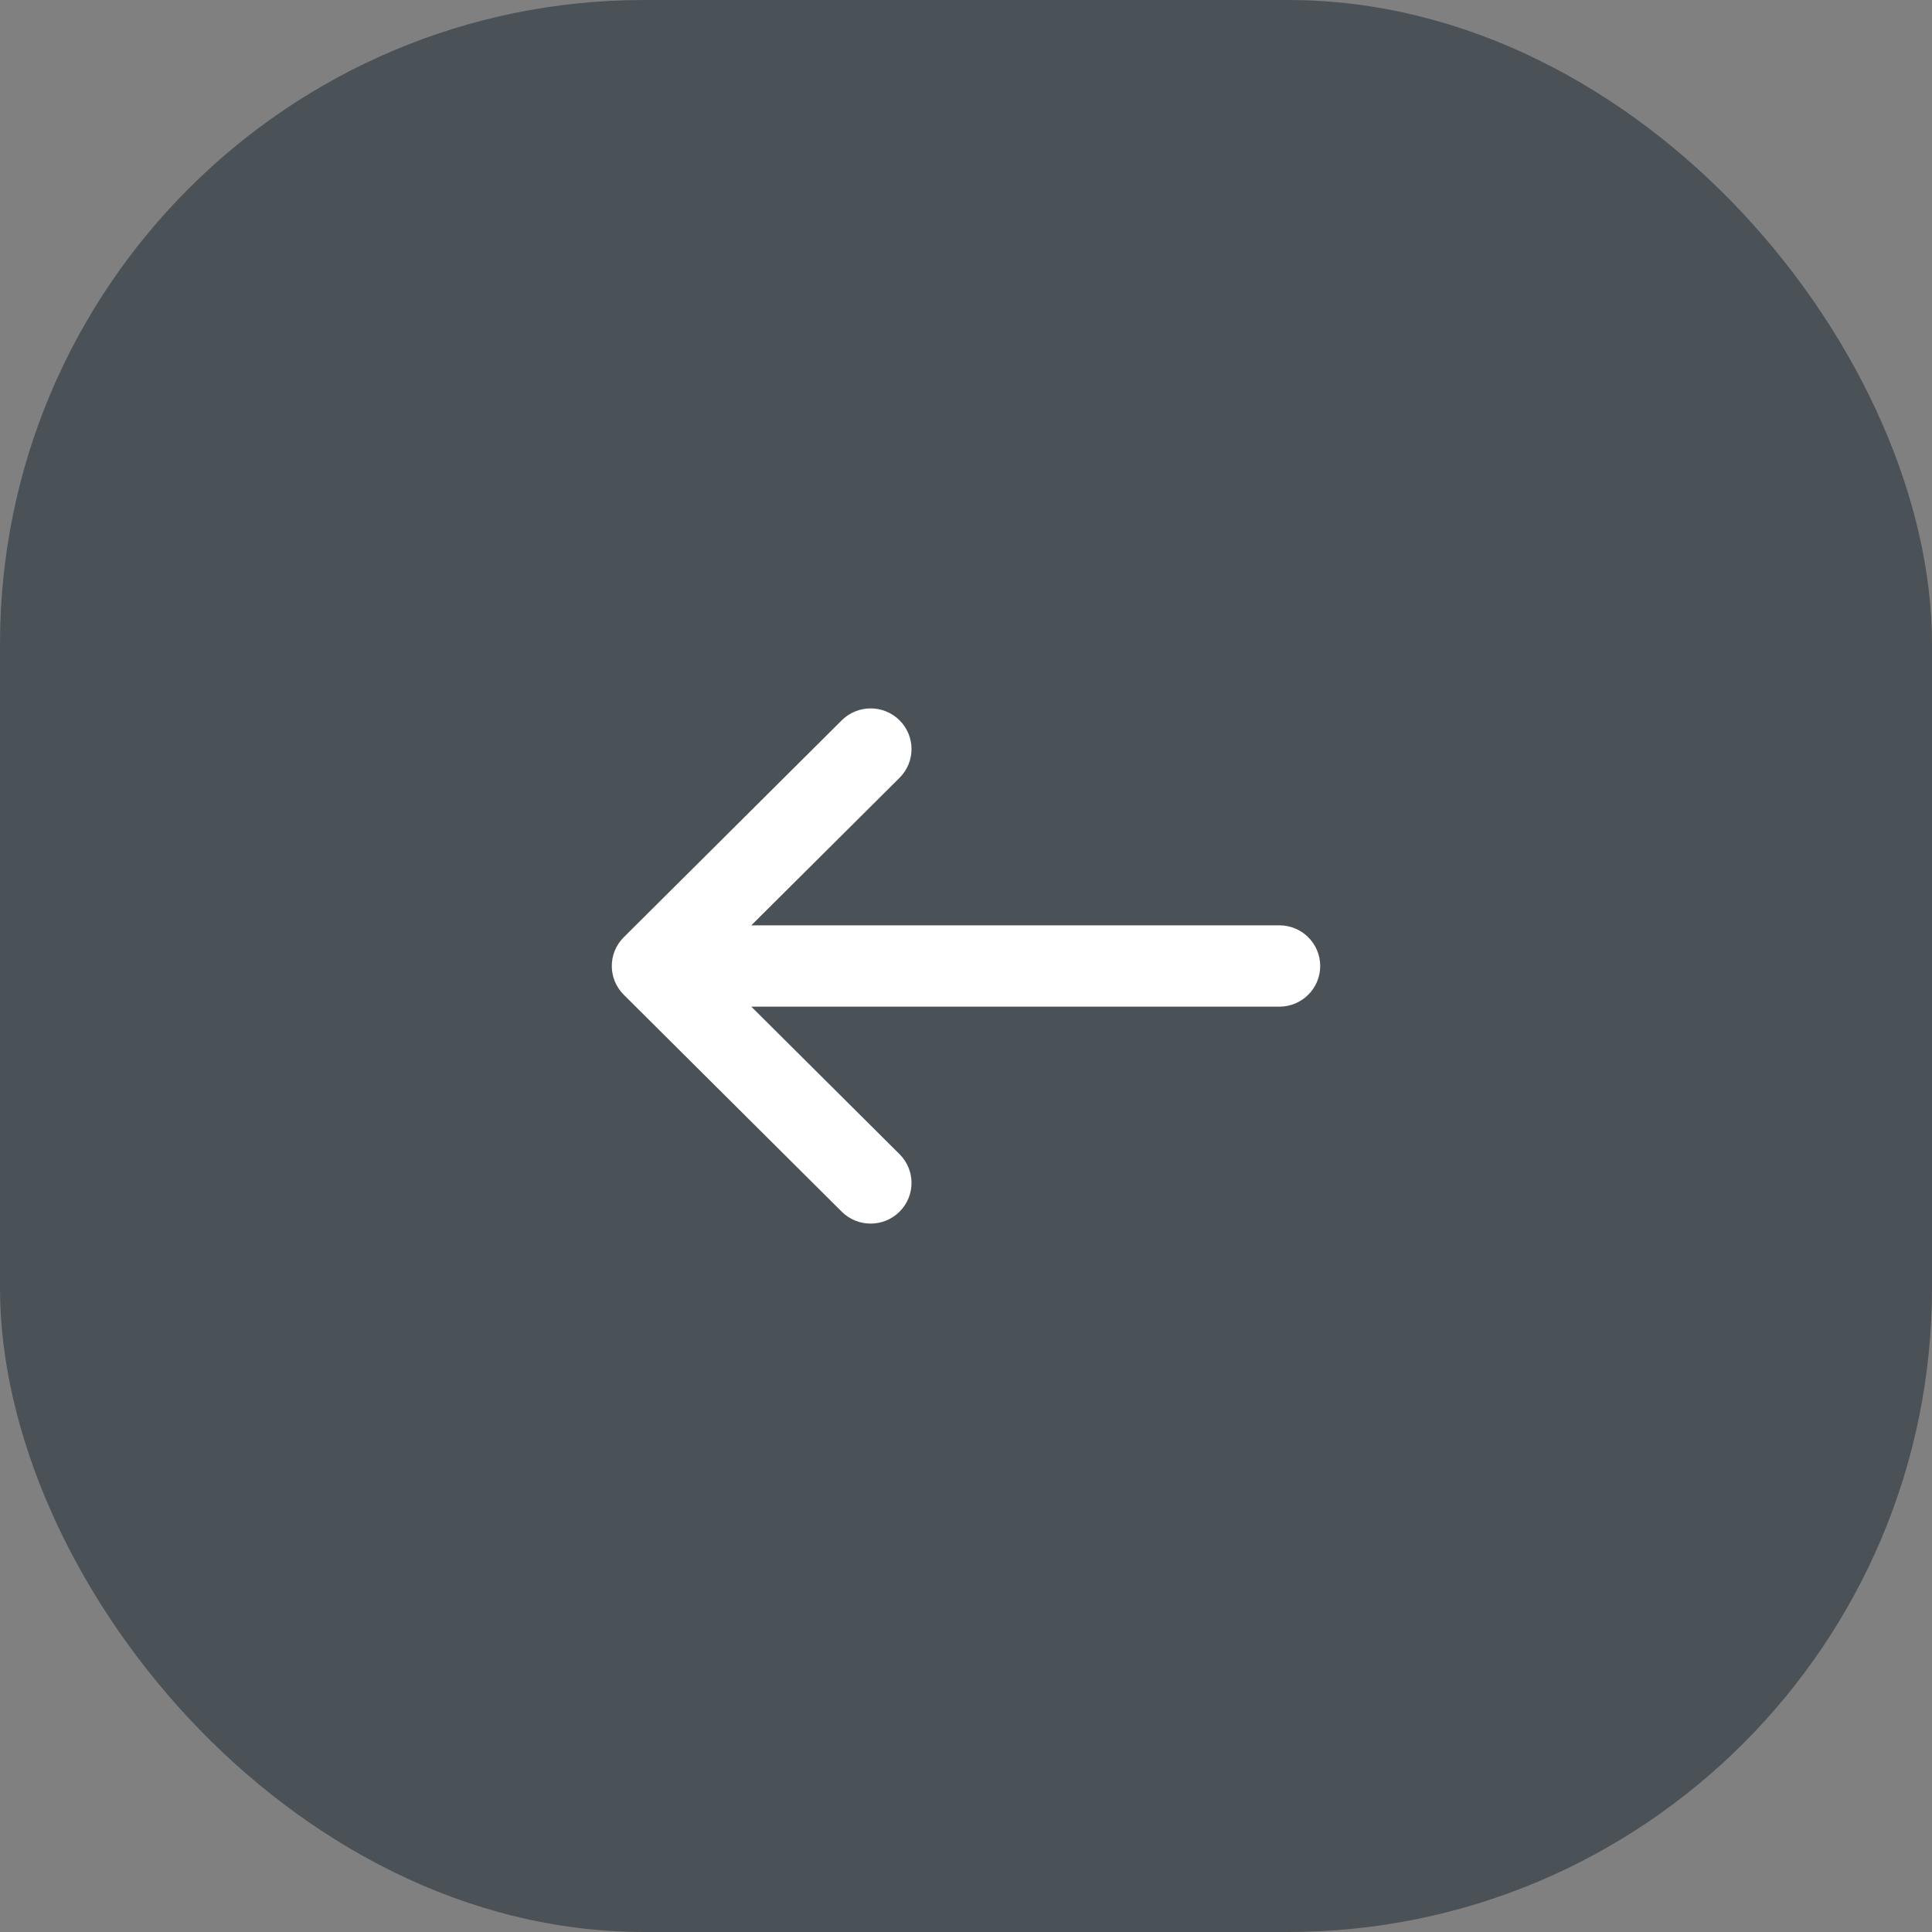 <?xml version="1.0" encoding="UTF-8"?> <svg xmlns="http://www.w3.org/2000/svg" width="60" height="60" viewBox="0 0 60 60" fill="none"><rect x="0" y="0" width="60" height="60" fill="#808080" stroke="none"/><rect width="60" height="60" rx="20" fill="#4B5257"></rect><path d="M27.936 35.844C28.432 36.337 28.432 37.137 27.936 37.63C27.44 38.123 26.637 38.123 26.141 37.63L19.372 30.893C18.876 30.4 18.876 29.6 19.372 29.107L26.141 22.37C26.637 21.877 27.44 21.877 27.936 22.37C28.432 22.863 28.432 23.663 27.936 24.156L23.333 28.737H39.731C40.432 28.737 41 29.302 41 30C41 30.698 40.432 31.263 39.731 31.263H23.333L27.936 35.844Z" fill="white"></path></svg> 